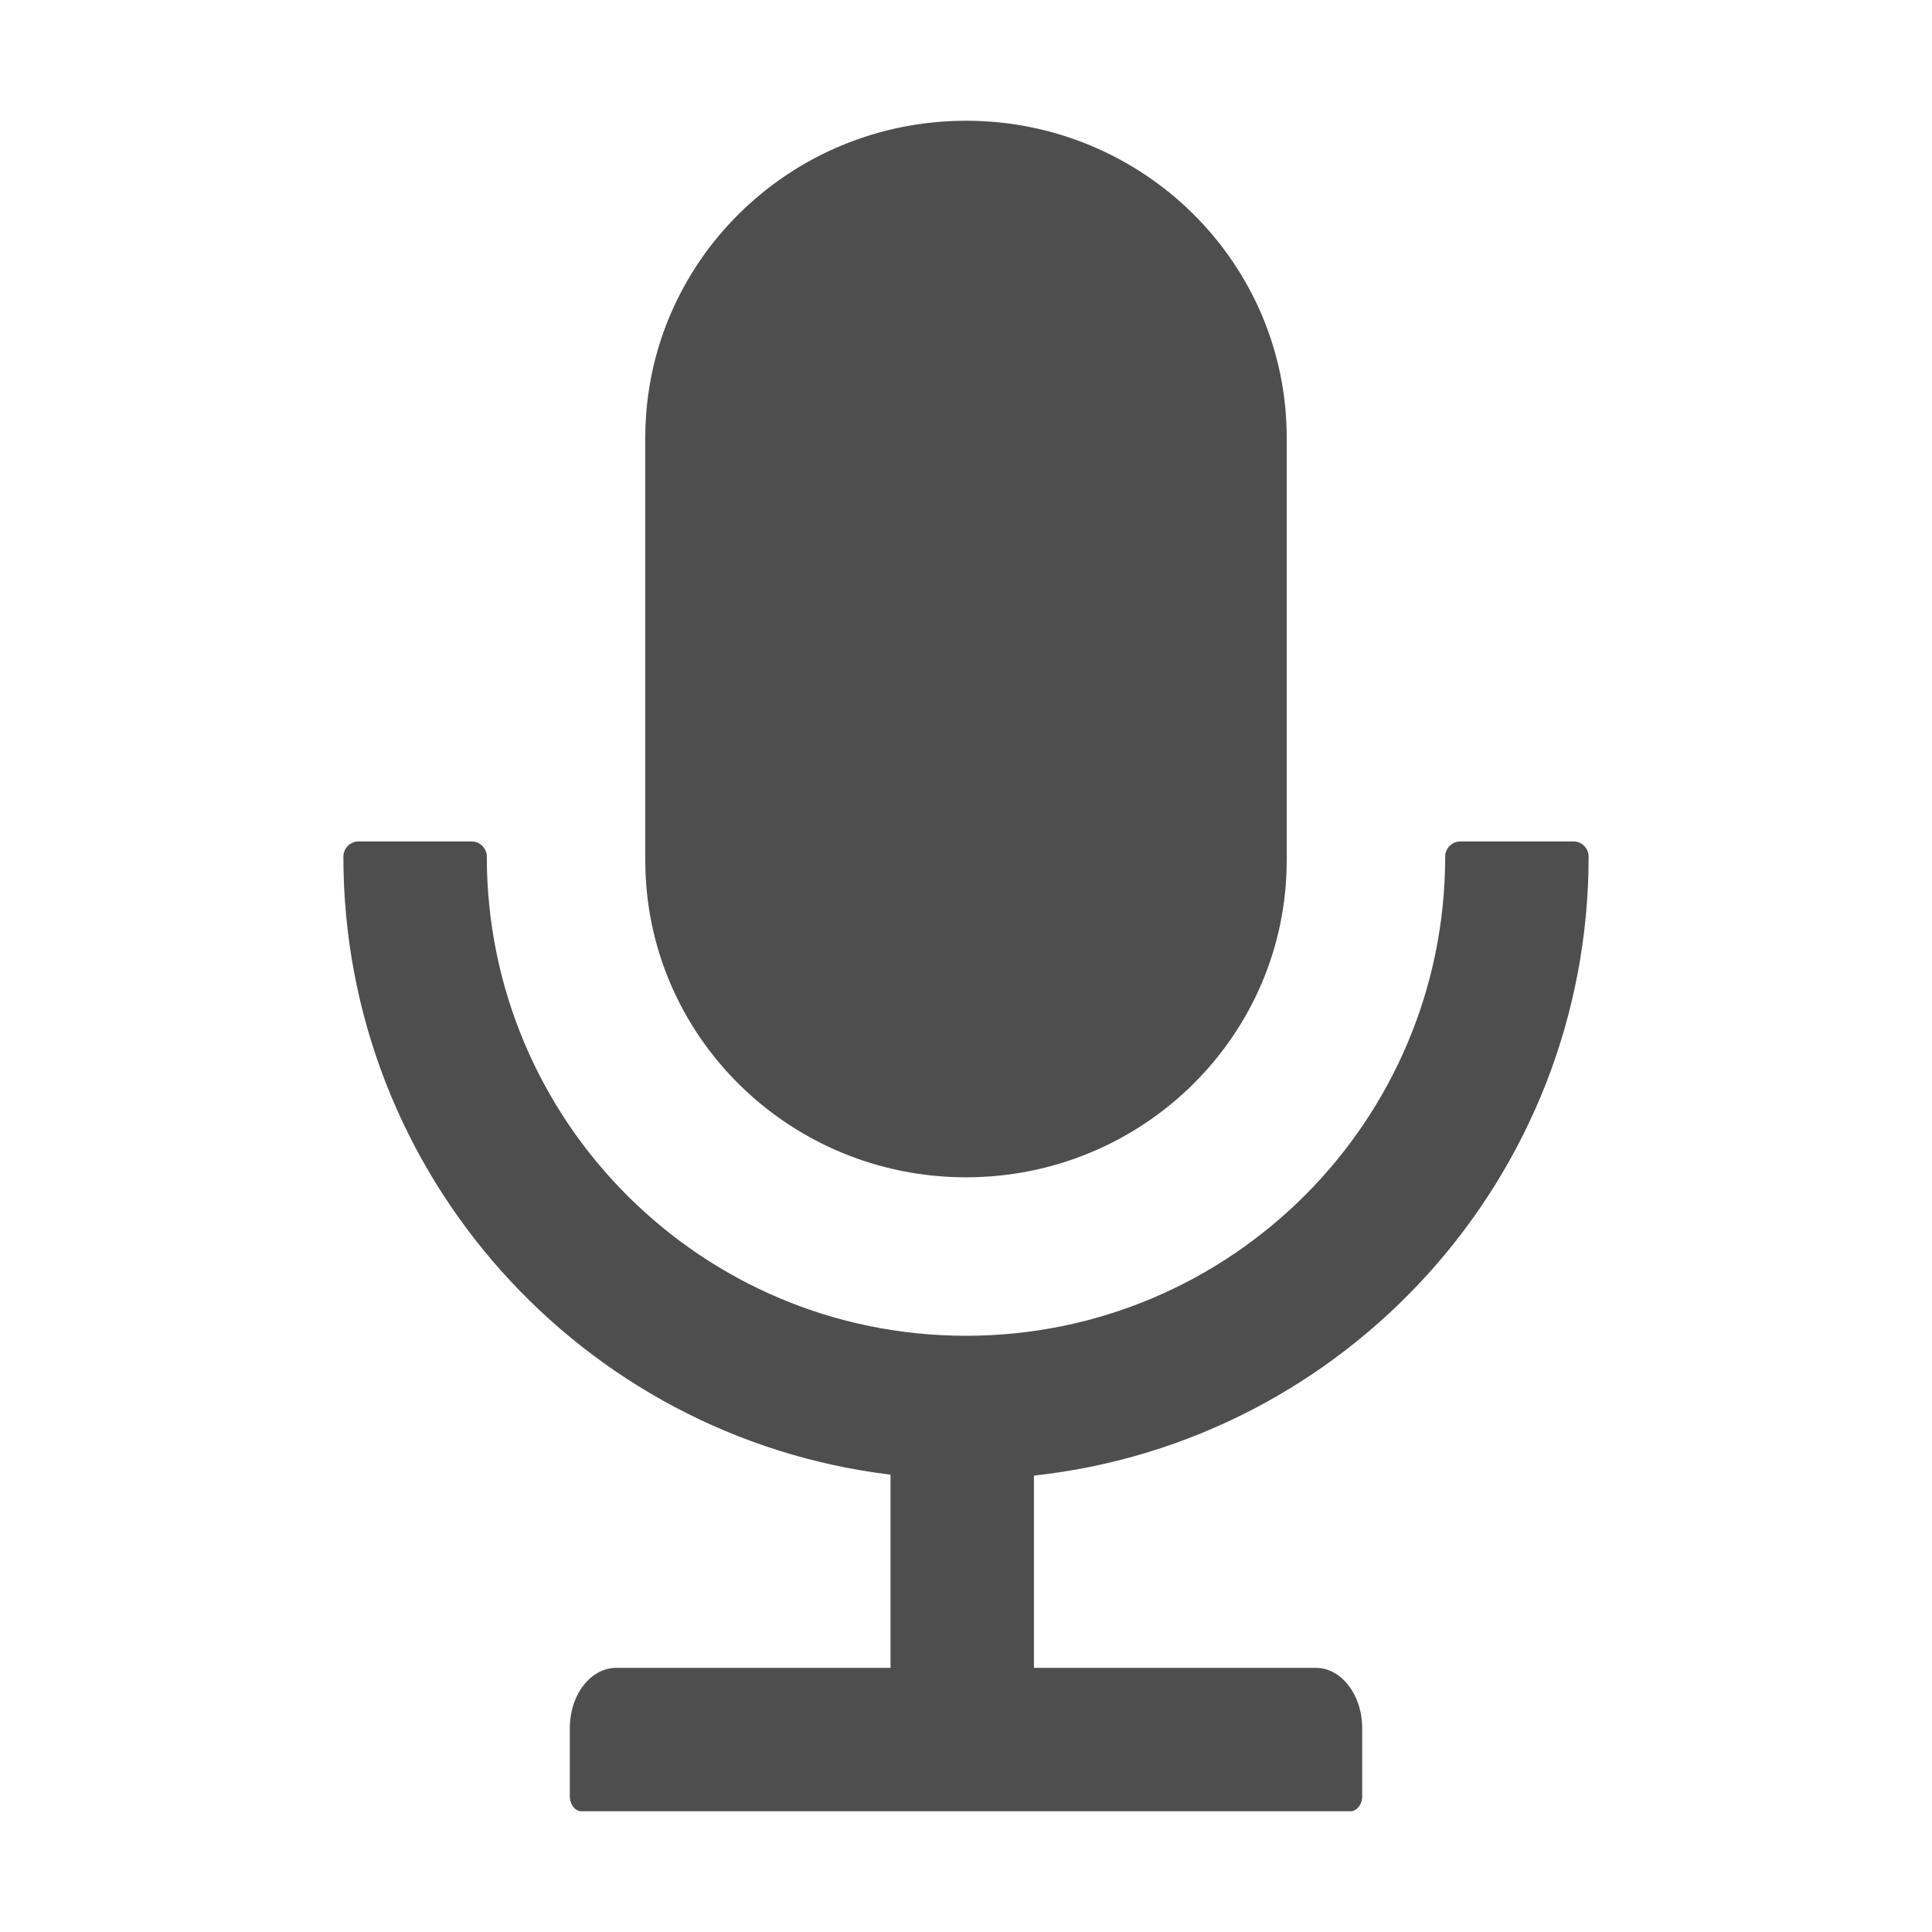 <svg width="30" height="30" viewBox="0 0 30 30" fill="none" xmlns="http://www.w3.org/2000/svg">
<path d="M15 18.281C17.751 18.281 19.98 16.078 19.98 13.359V6.797C19.98 4.078 17.751 1.875 15 1.875C12.249 1.875 10.02 4.078 10.02 6.797V13.359C10.02 16.078 12.249 18.281 15 18.281ZM24.668 13.301C24.668 13.172 24.562 13.066 24.434 13.066H22.676C22.547 13.066 22.441 13.172 22.441 13.301C22.441 17.411 19.11 20.742 15 20.742C10.89 20.742 7.559 17.411 7.559 13.301C7.559 13.172 7.453 13.066 7.324 13.066H5.566C5.438 13.066 5.332 13.172 5.332 13.301C5.332 18.243 9.041 22.321 13.828 22.898V25.898H9.571C9.17 25.898 8.848 26.317 8.848 26.836V27.891C8.848 28.02 8.93 28.125 9.029 28.125H20.971C21.07 28.125 21.152 28.02 21.152 27.891V26.836C21.152 26.317 20.83 25.898 20.429 25.898H16.055V22.913C20.898 22.386 24.668 18.284 24.668 13.301Z" fill="#4E4E4E"/>
</svg>

